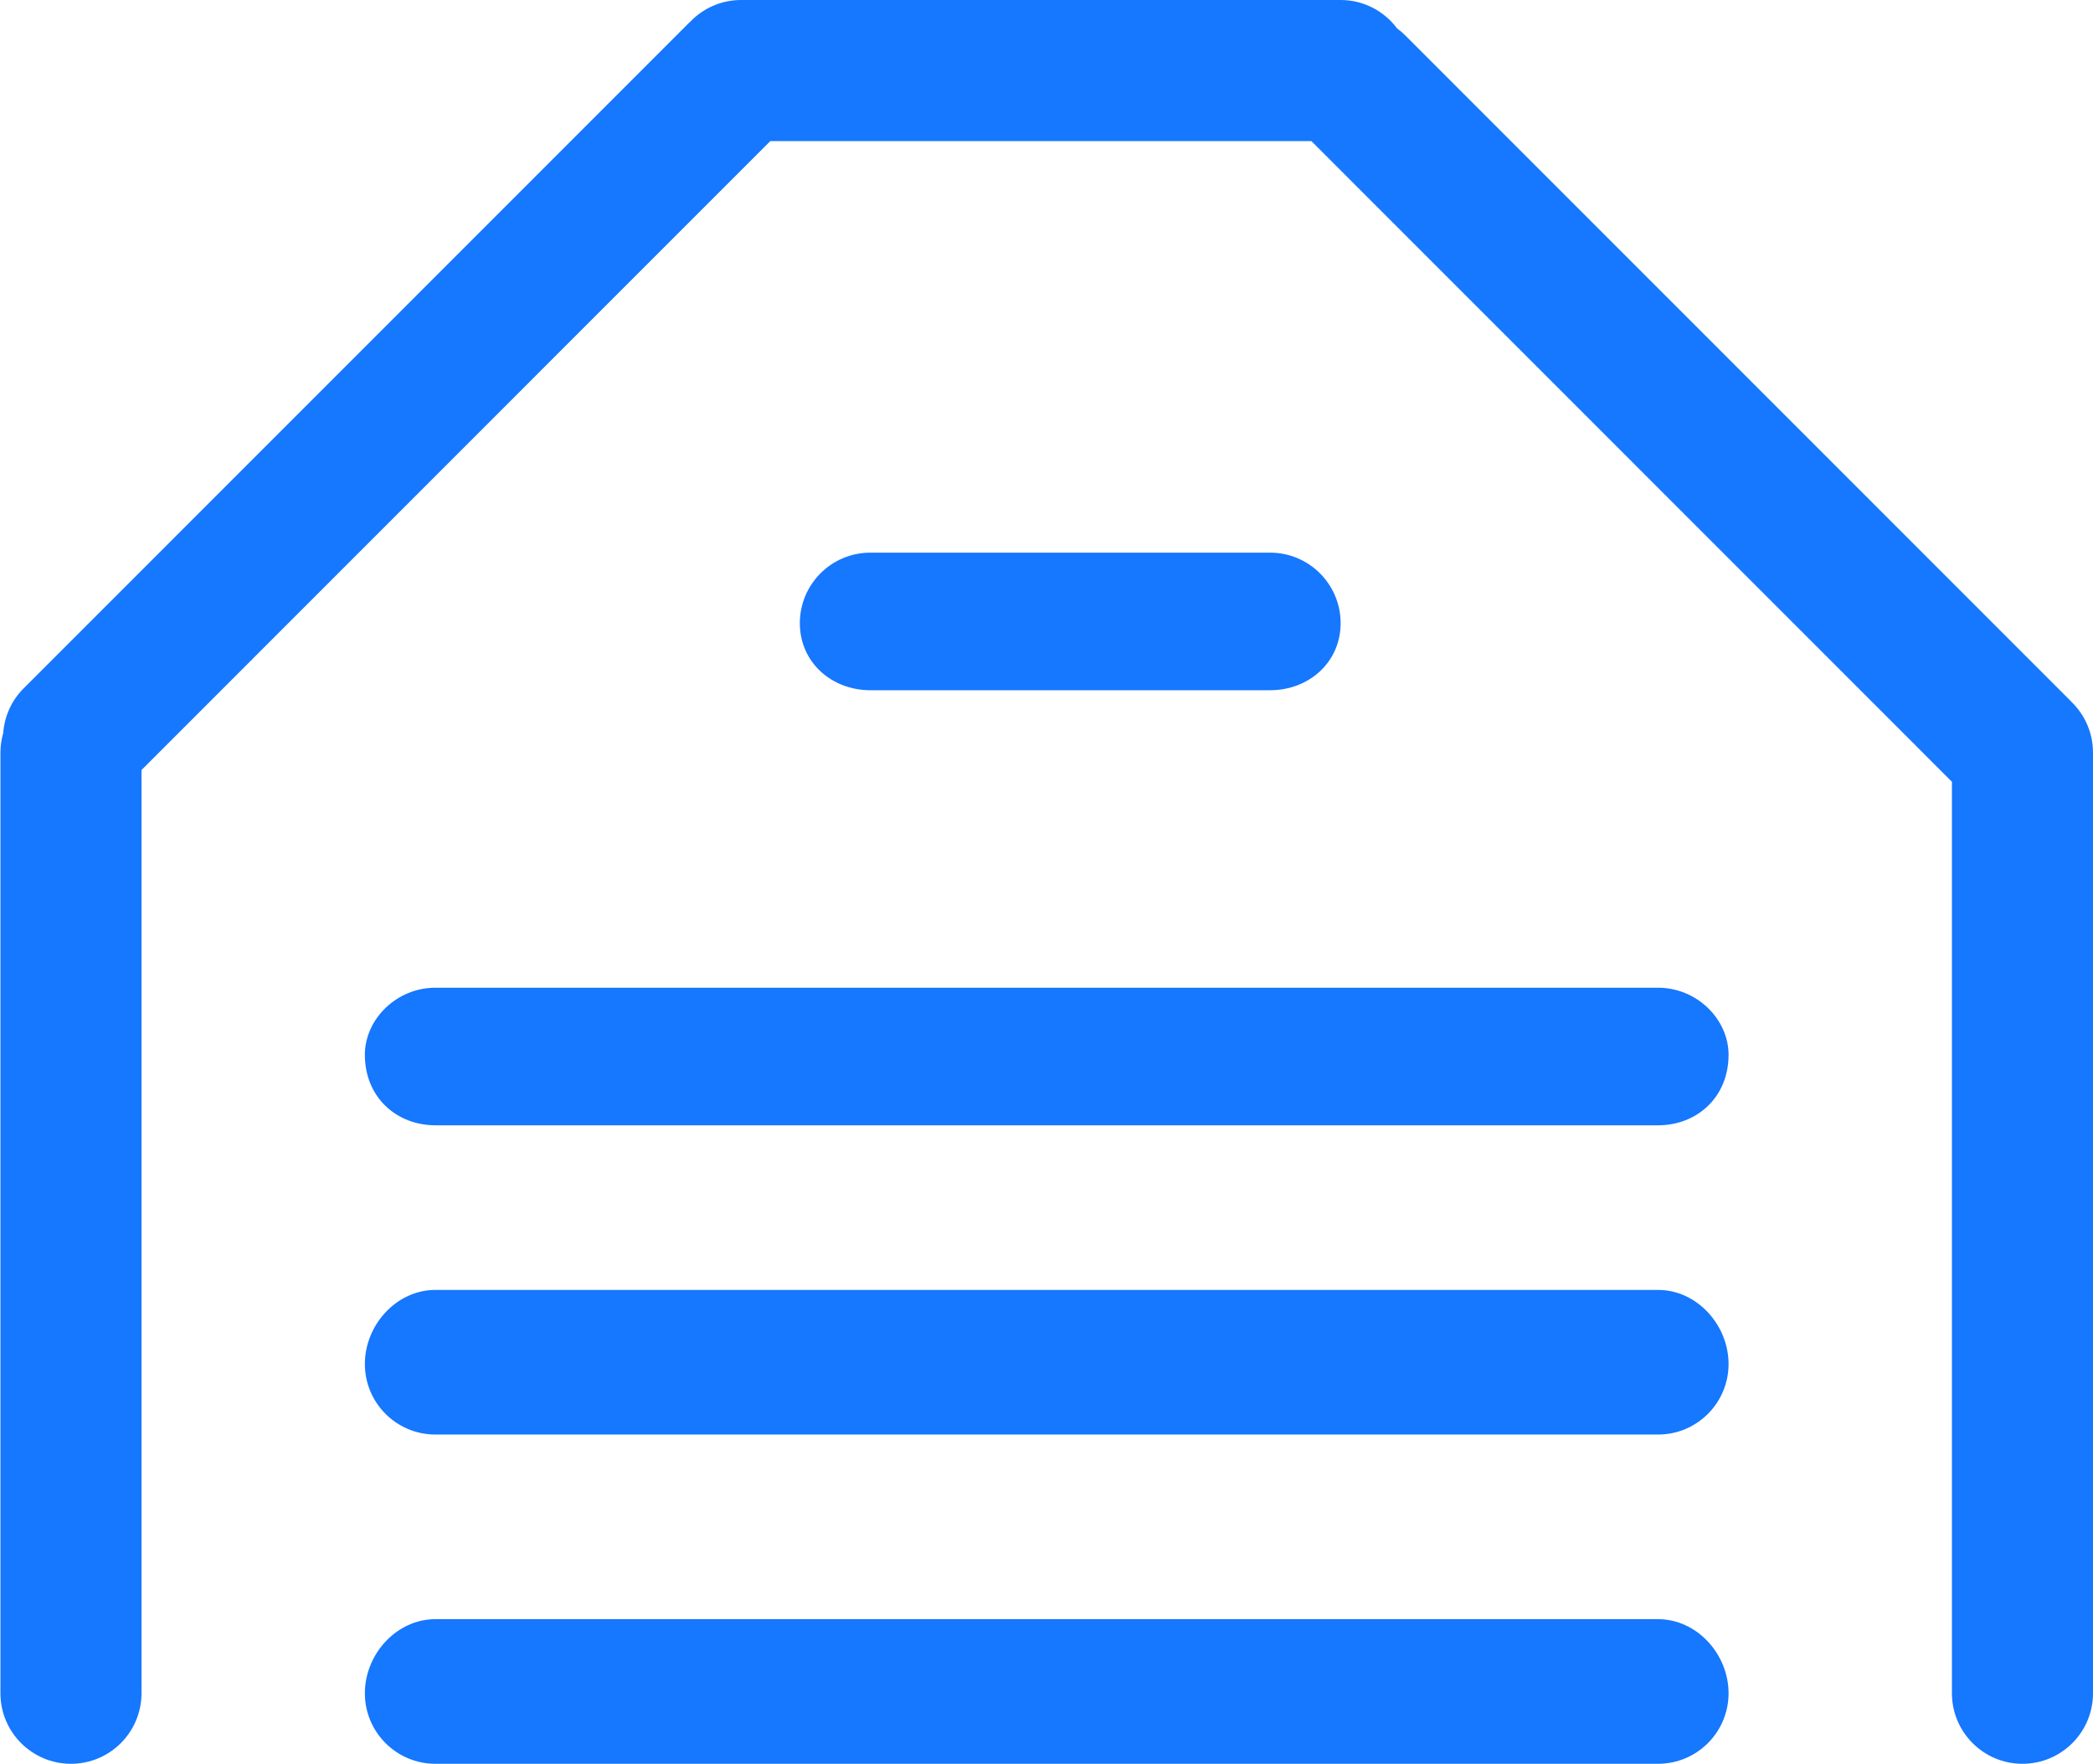 <svg 
 xmlns="http://www.w3.org/2000/svg"
 xmlns:xlink="http://www.w3.org/1999/xlink"
 width="534px" height="450px">
<path fill-rule="evenodd"  fill="rgb(22, 119, 255)"
 d="M534.000,432.000 C534.000,441.941 525.943,450.000 516.004,450.000 C506.065,450.000 498.008,441.941 498.008,432.000 L498.008,199.455 L334.586,36.000 L196.528,36.000 L36.102,196.458 L36.102,432.000 C36.102,441.941 28.045,450.000 18.106,450.000 C8.167,450.000 0.110,441.941 0.110,432.000 L0.110,192.000 C0.110,190.274 0.367,188.611 0.820,187.031 C1.125,182.875 2.851,178.804 6.028,175.626 L175.697,5.919 C175.808,5.807 175.931,5.711 176.045,5.603 C179.323,2.158 183.941,-0.000 189.071,-0.000 L342.040,-0.000 C347.938,-0.000 353.158,2.851 356.440,7.238 C357.130,7.753 357.798,8.302 358.413,8.919 L528.085,178.626 C528.195,178.736 528.290,178.857 528.396,178.969 C531.842,182.248 534.000,186.868 534.000,192.000 L534.000,432.000 ZM222.064,176.1 C212.125,176.1 204.068,168.941 204.068,159.000 C204.068,149.059 212.125,141.000 222.064,141.000 L324.043,141.000 C333.982,141.000 342.040,149.059 342.040,159.000 C342.040,168.941 333.982,176.1 324.043,176.1 L222.064,176.1 ZM111.087,252.000 L423.023,252.000 C432.962,252.000 441.019,260.059 441.019,269.1 C441.019,279.941 432.962,287.1 423.023,287.1 L111.087,287.1 C101.148,287.1 93.091,279.941 93.091,269.1 C93.091,260.059 101.148,252.000 111.087,252.000 ZM111.087,329.1 L423.023,329.1 C432.962,329.1 441.019,338.059 441.019,348.000 C441.019,357.941 432.962,366.000 423.023,366.000 L111.087,366.000 C101.148,366.000 93.091,357.941 93.091,348.000 C93.091,338.059 101.148,329.1 111.087,329.1 ZM111.087,413.1 L423.023,413.1 C432.962,413.1 441.019,422.059 441.019,432.000 C441.019,441.941 432.962,450.000 423.023,450.000 L111.087,450.000 C101.148,450.000 93.091,441.941 93.091,432.000 C93.091,422.059 101.148,413.1 111.087,413.1 Z"/>
</svg>